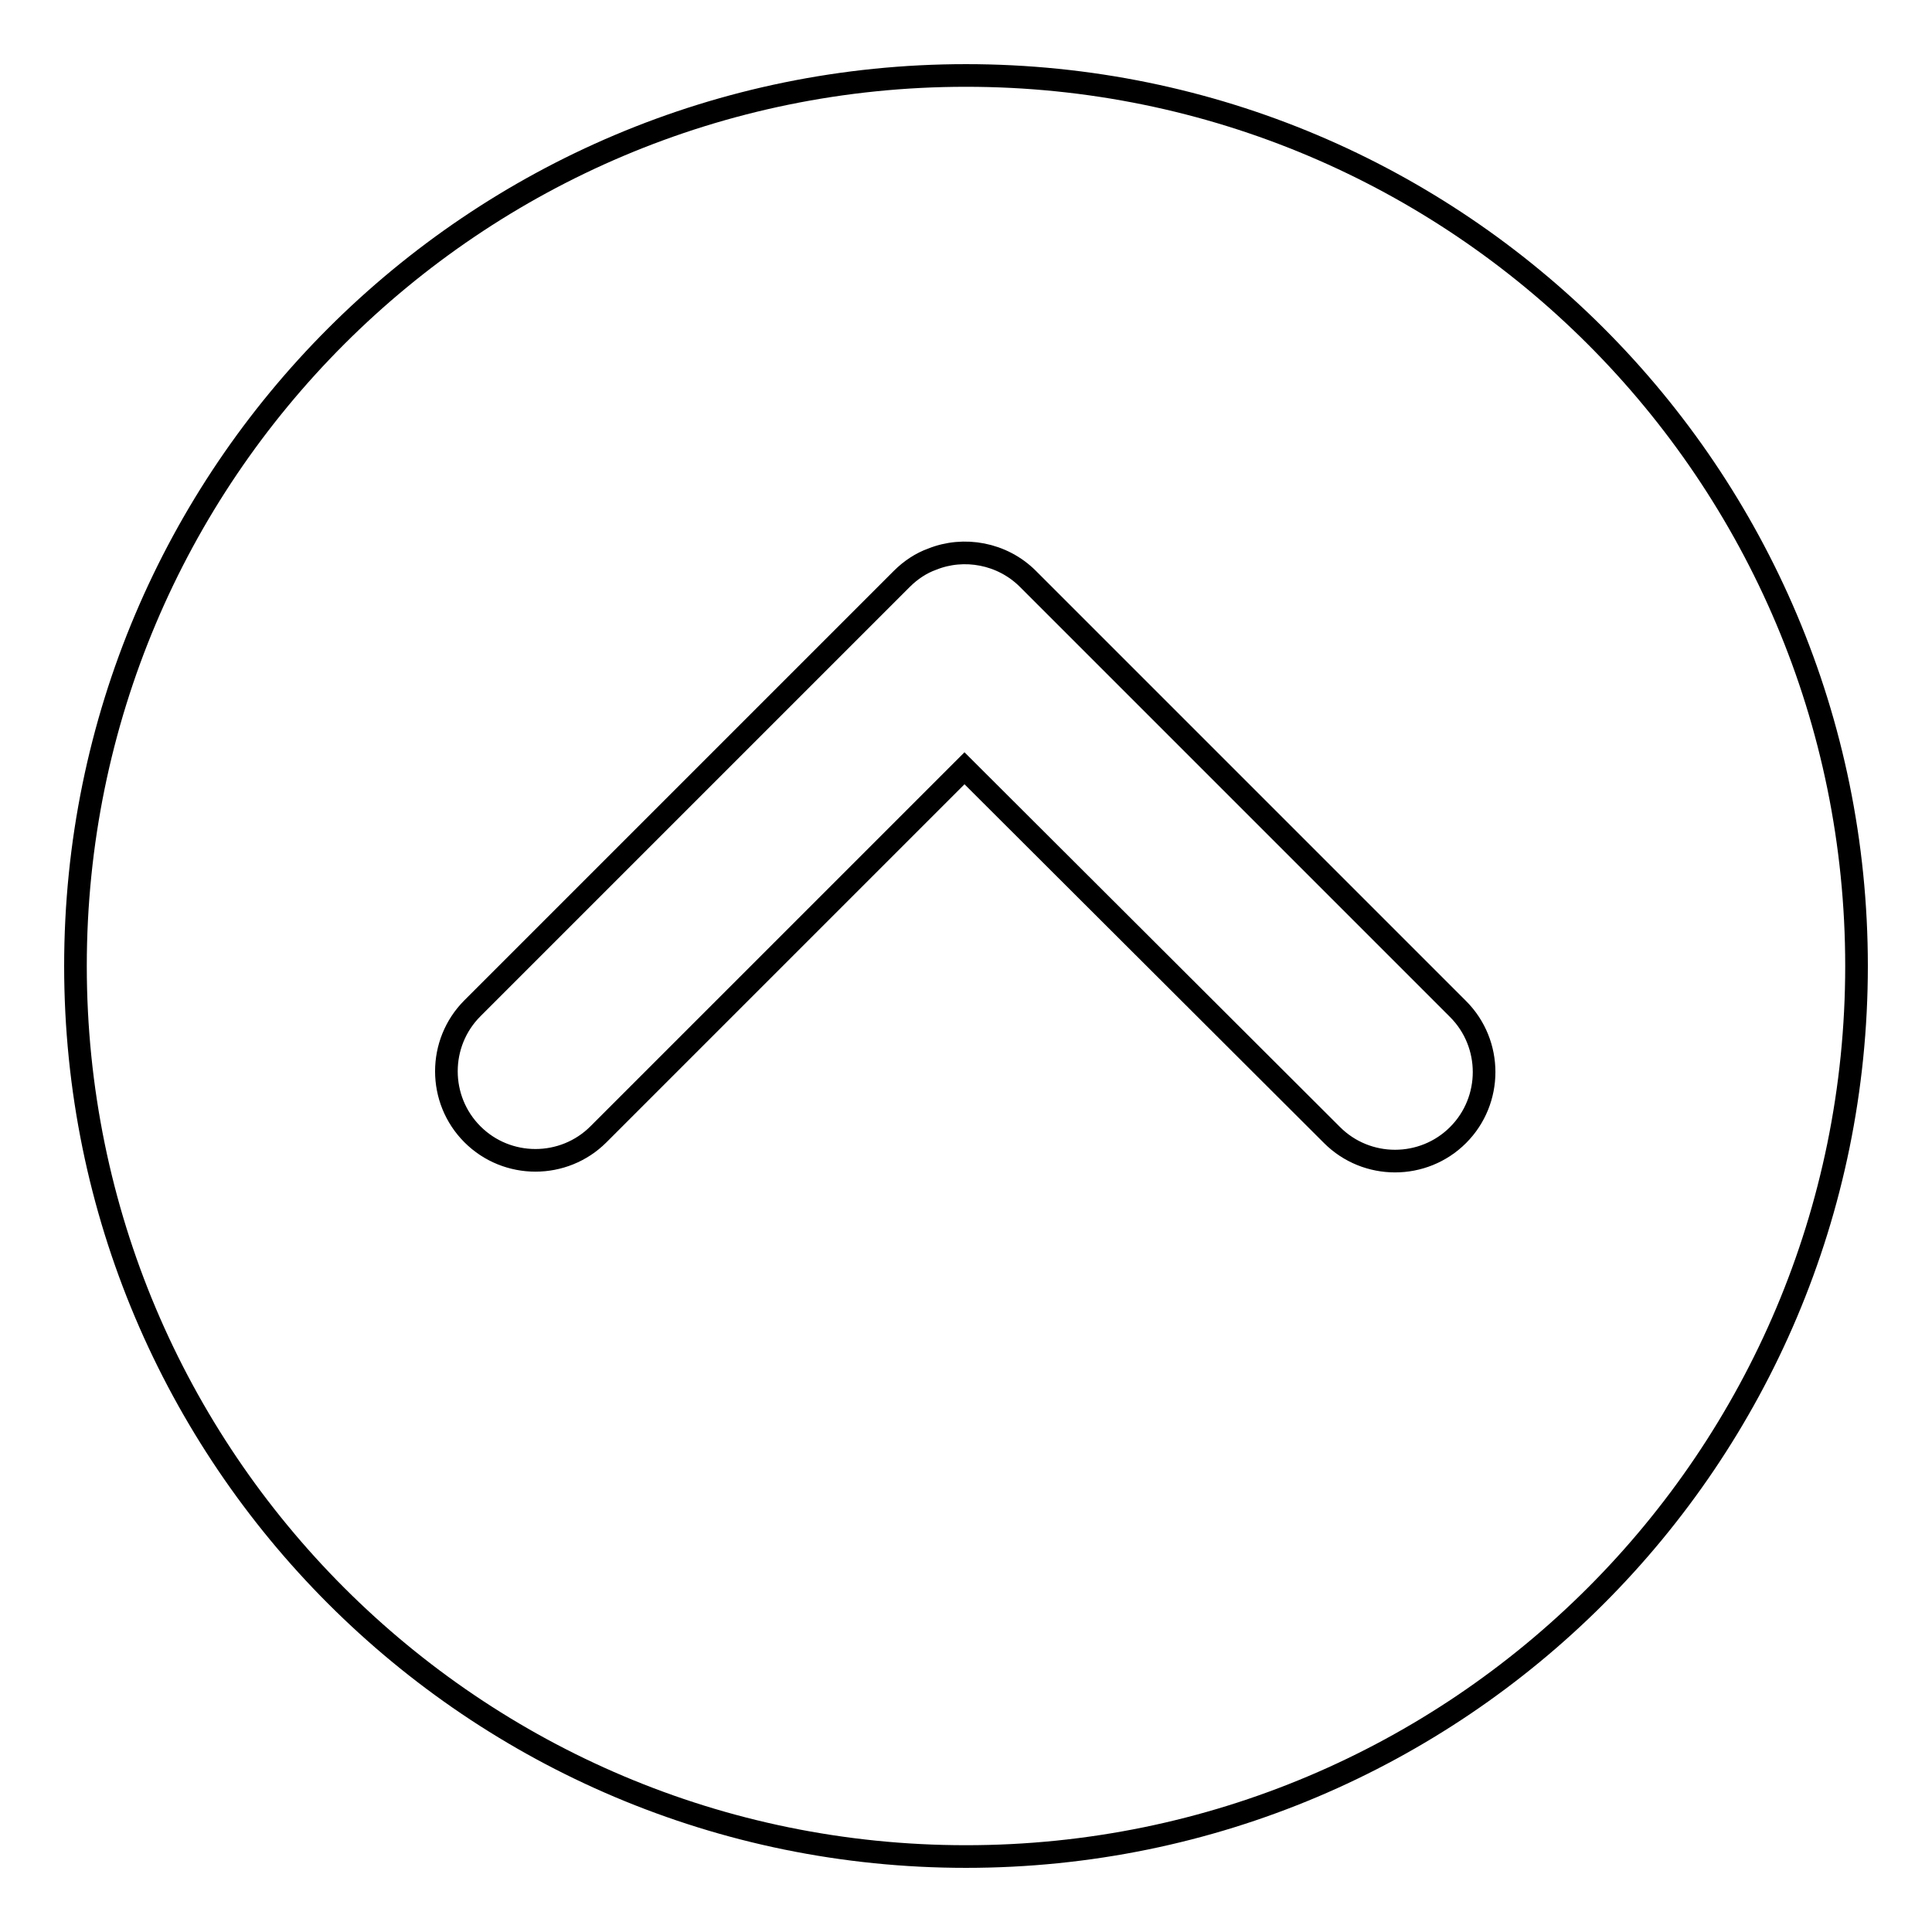 <?xml version="1.0" encoding="utf-8"?>
<!-- Svg Vector Icons : http://www.onlinewebfonts.com/icon -->
<!DOCTYPE svg PUBLIC "-//W3C//DTD SVG 1.1//EN" "http://www.w3.org/Graphics/SVG/1.1/DTD/svg11.dtd">
<svg version="1.1" xmlns="http://www.w3.org/2000/svg" xmlns:xlink="http://www.w3.org/1999/xlink" x="0px" y="0px" viewBox="0 0 256 256" enable-background="new 0 0 256 256" xml:space="preserve">
<g><g><path stroke-width="3" fill-opacity="0" stroke="#000000"  d="M127.8,101.8l-48.5,48.5c-4.6,4.6-12.1,4.6-16.7,0c-4.6-4.6-4.6-12.1,0-16.7l56.9-56.9c1.2-1.2,2.6-2.1,4-2.6c4.2-1.7,9.3-0.8,12.7,2.6l57,57c4.6,4.6,4.6,12.1,0,16.7c-4.6,4.6-12.1,4.6-16.7,0L127.8,101.8L127.8,101.8z M10,128C10,62.8,62.8,10,128,10c65.2,0,118,52.8,118,118c0,65.2-52.8,118-118,118C62.8,246,10,193.2,10,128L10,128z"/></g></g>
</svg>